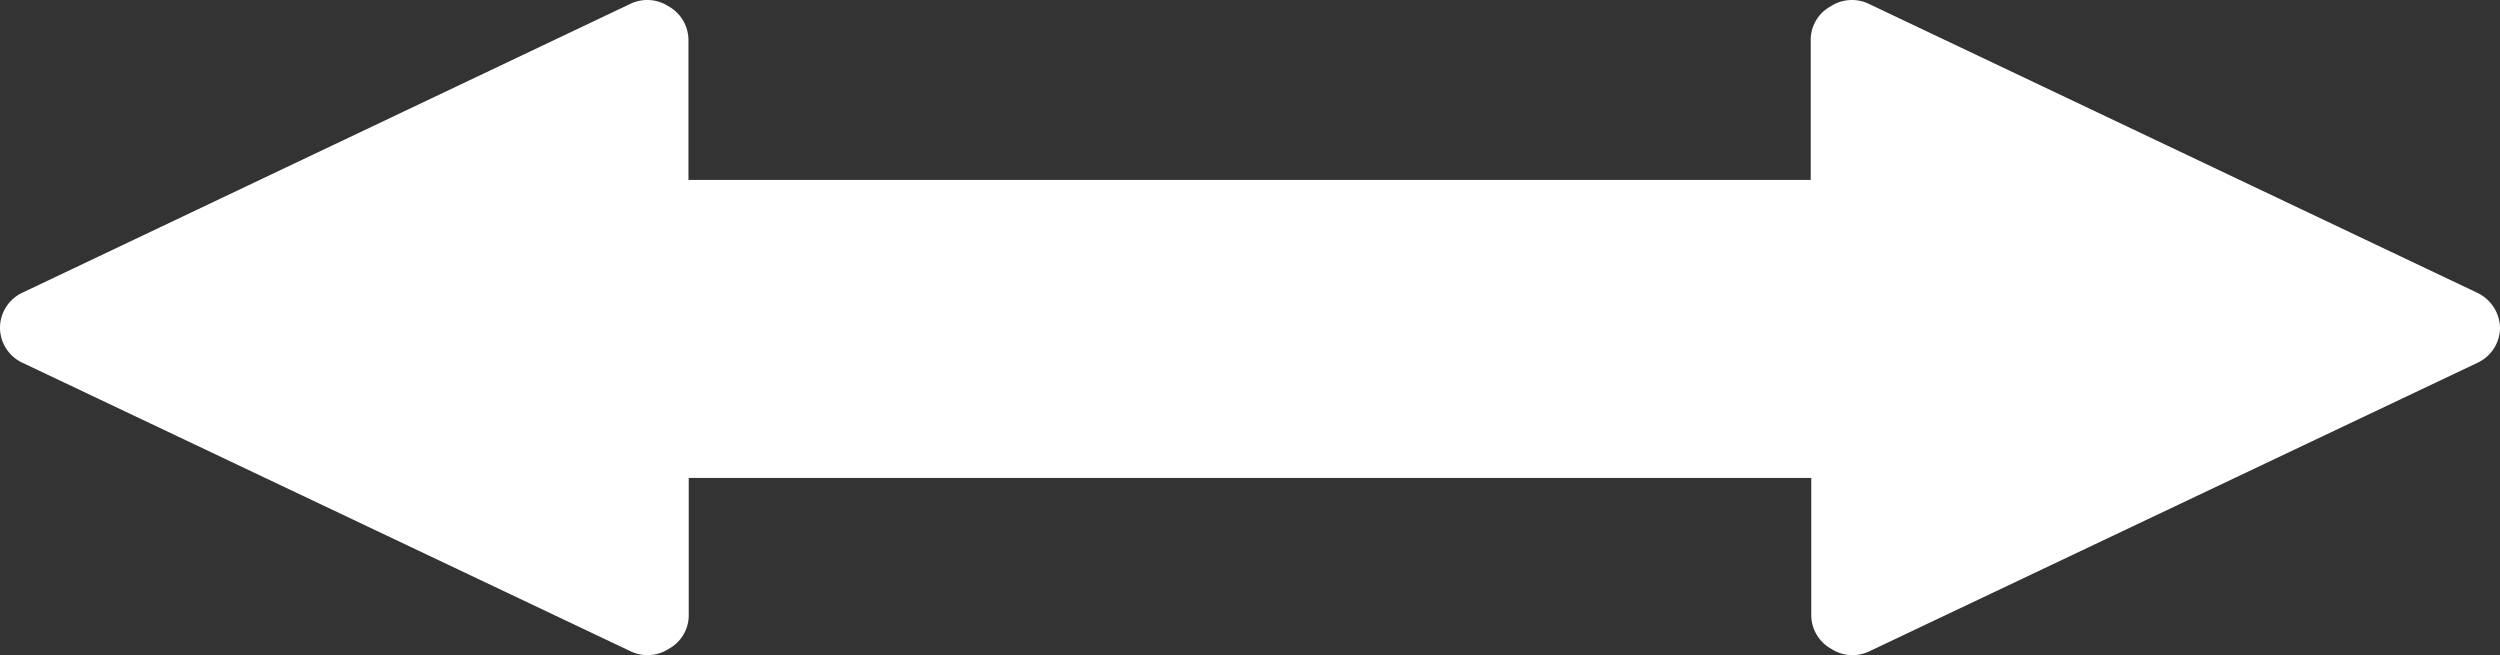 <?xml version="1.0" encoding="UTF-8"?> <svg xmlns="http://www.w3.org/2000/svg" viewBox="0 0 923.8 242.07"><rect x="0" y="0" width="923.8" height="242.07" fill="#333333" stroke="none"/> <defs> <style>.cls-1{fill:#fff;}</style> </defs> <g id="Слой_2" data-name="Слой 2"> <g id="Capa_1" data-name="Capa 1"> <path class="cls-1" d="M915.4,108.19,690.5,1.39a14.42,14.42,0,0,0-13.8.8l-1,.6a14.12,14.12,0,0,0-6.6,12.1v51.6H254.4V14.89a14.35,14.35,0,0,0-6.6-12.1l-1-.6a14.39,14.39,0,0,0-13.8-.8L8.2,108.19A14.34,14.34,0,0,0,0,121.09H0A14.34,14.34,0,0,0,8.2,134l224.9,106.7a14.42,14.42,0,0,0,13.8-.8l1-.6a14.12,14.12,0,0,0,6.6-12.1v-50.6H669.3v50.6a14.35,14.35,0,0,0,6.6,12.1l1,.6a14.39,14.39,0,0,0,13.8.8L915.6,134a14.34,14.34,0,0,0,8.2-12.9h0A14.66,14.66,0,0,0,915.4,108.19Z"></path> </g> </g> </svg> 
